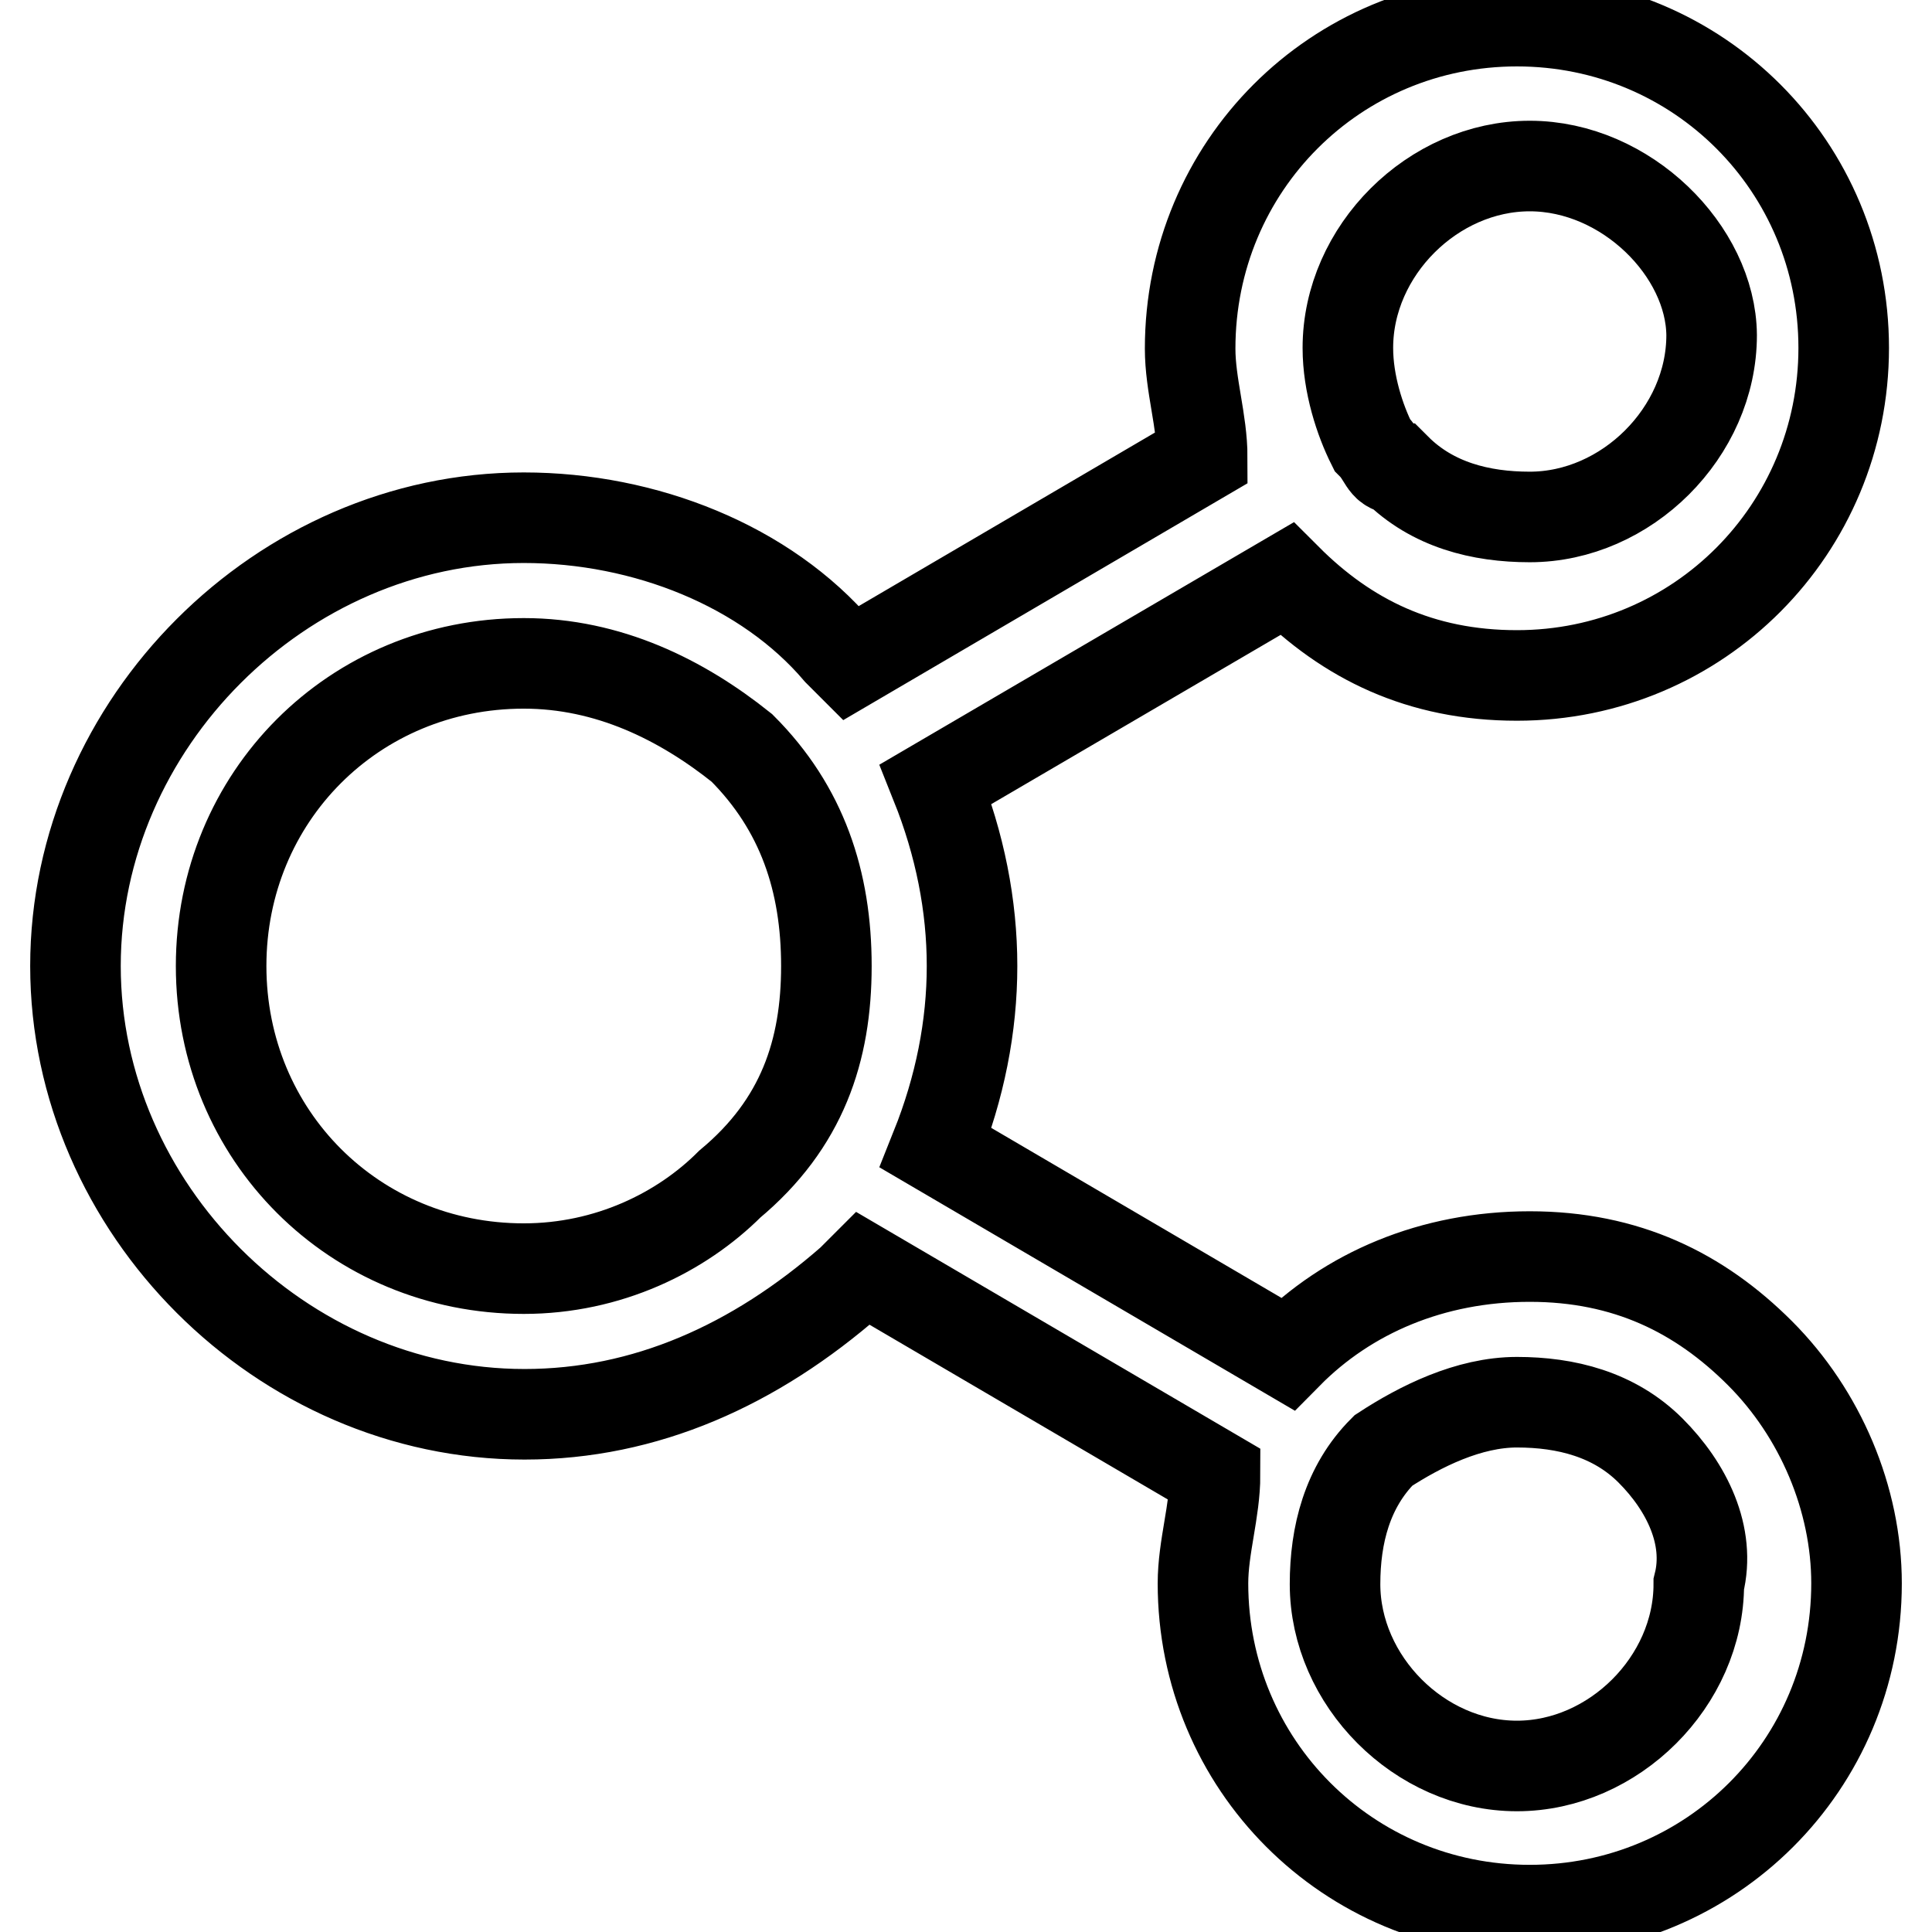 <?xml version="1.0" encoding="utf-8"?>
<!-- Svg Vector Icons : http://www.onlinewebfonts.com/icon -->
<!DOCTYPE svg PUBLIC "-//W3C//DTD SVG 1.1//EN" "http://www.w3.org/Graphics/SVG/1.1/DTD/svg11.dtd">
<svg version="1.1" xmlns="http://www.w3.org/2000/svg" xmlns:xlink="http://www.w3.org/1999/xlink" x="0px" y="0px" viewBox="0 0 256 256" enable-background="new 0 0 256 256" xml:space="preserve">
<g> <path stroke-width="12" fill-opacity="0" stroke="#000000"  d="M202.7,166.5c12.8,0,22.5,4.8,30.5,12.8s12.8,19.3,12.8,30.5c0,24.1-19.3,43.3-43.3,43.3 c-24.1,0-43.3-19.3-43.3-43.3c0-4.8,1.6-9.6,1.6-14.4l-46.6-27.3l-1.6,1.6c-12.8,11.2-27.3,17.7-43.3,17.7 C37.3,187.4,10,160.1,10,128c0-32.1,27.3-59.4,59.4-59.4c16.1,0,32.1,6.4,41.7,17.7l1.6,1.6l46.6-27.3c0-4.8-1.6-9.6-1.6-14.4 C157.7,22,177,2.8,201,2.8c24.1,0,43.3,19.3,43.3,43.3S225.1,89.5,201,89.5c-12.8,0-22.5-4.8-30.5-12.8L124,103.9 c3.2,8,4.8,16.1,4.8,24.1c0,8-1.6,16.1-4.8,24.1l46.6,27.3C178.6,171.3,189.8,166.5,202.7,166.5z M218.7,192.2 c-4.8-4.8-11.2-6.4-17.7-6.4c-6.4,0-12.8,3.2-17.7,6.4c-4.8,4.8-6.4,11.2-6.4,17.7c0,12.8,11.2,24.1,24.1,24.1 c12.8,0,24.1-11.2,24.1-24.1C226.7,203.5,223.5,197,218.7,192.2z M98.3,99.1c-8-6.4-17.7-11.2-28.9-11.2 c-22.5,0-40.1,17.7-40.1,40.1c0,22.5,17.7,40.1,40.1,40.1c11.2,0,20.9-4.8,27.3-11.2c9.6-8,12.8-17.7,12.8-28.9 C109.5,116.8,106.3,107.1,98.3,99.1z M202.7,22c-12.8,0-24.1,11.2-24.1,24.1c0,4.8,1.6,9.6,3.2,12.8c1.6,1.6,1.6,3.2,3.2,3.2 c4.8,4.8,11.2,6.4,17.7,6.4c12.8,0,24.1-11.2,24.1-24.1C226.7,33.3,215.5,22,202.7,22z"/></g>
</svg>